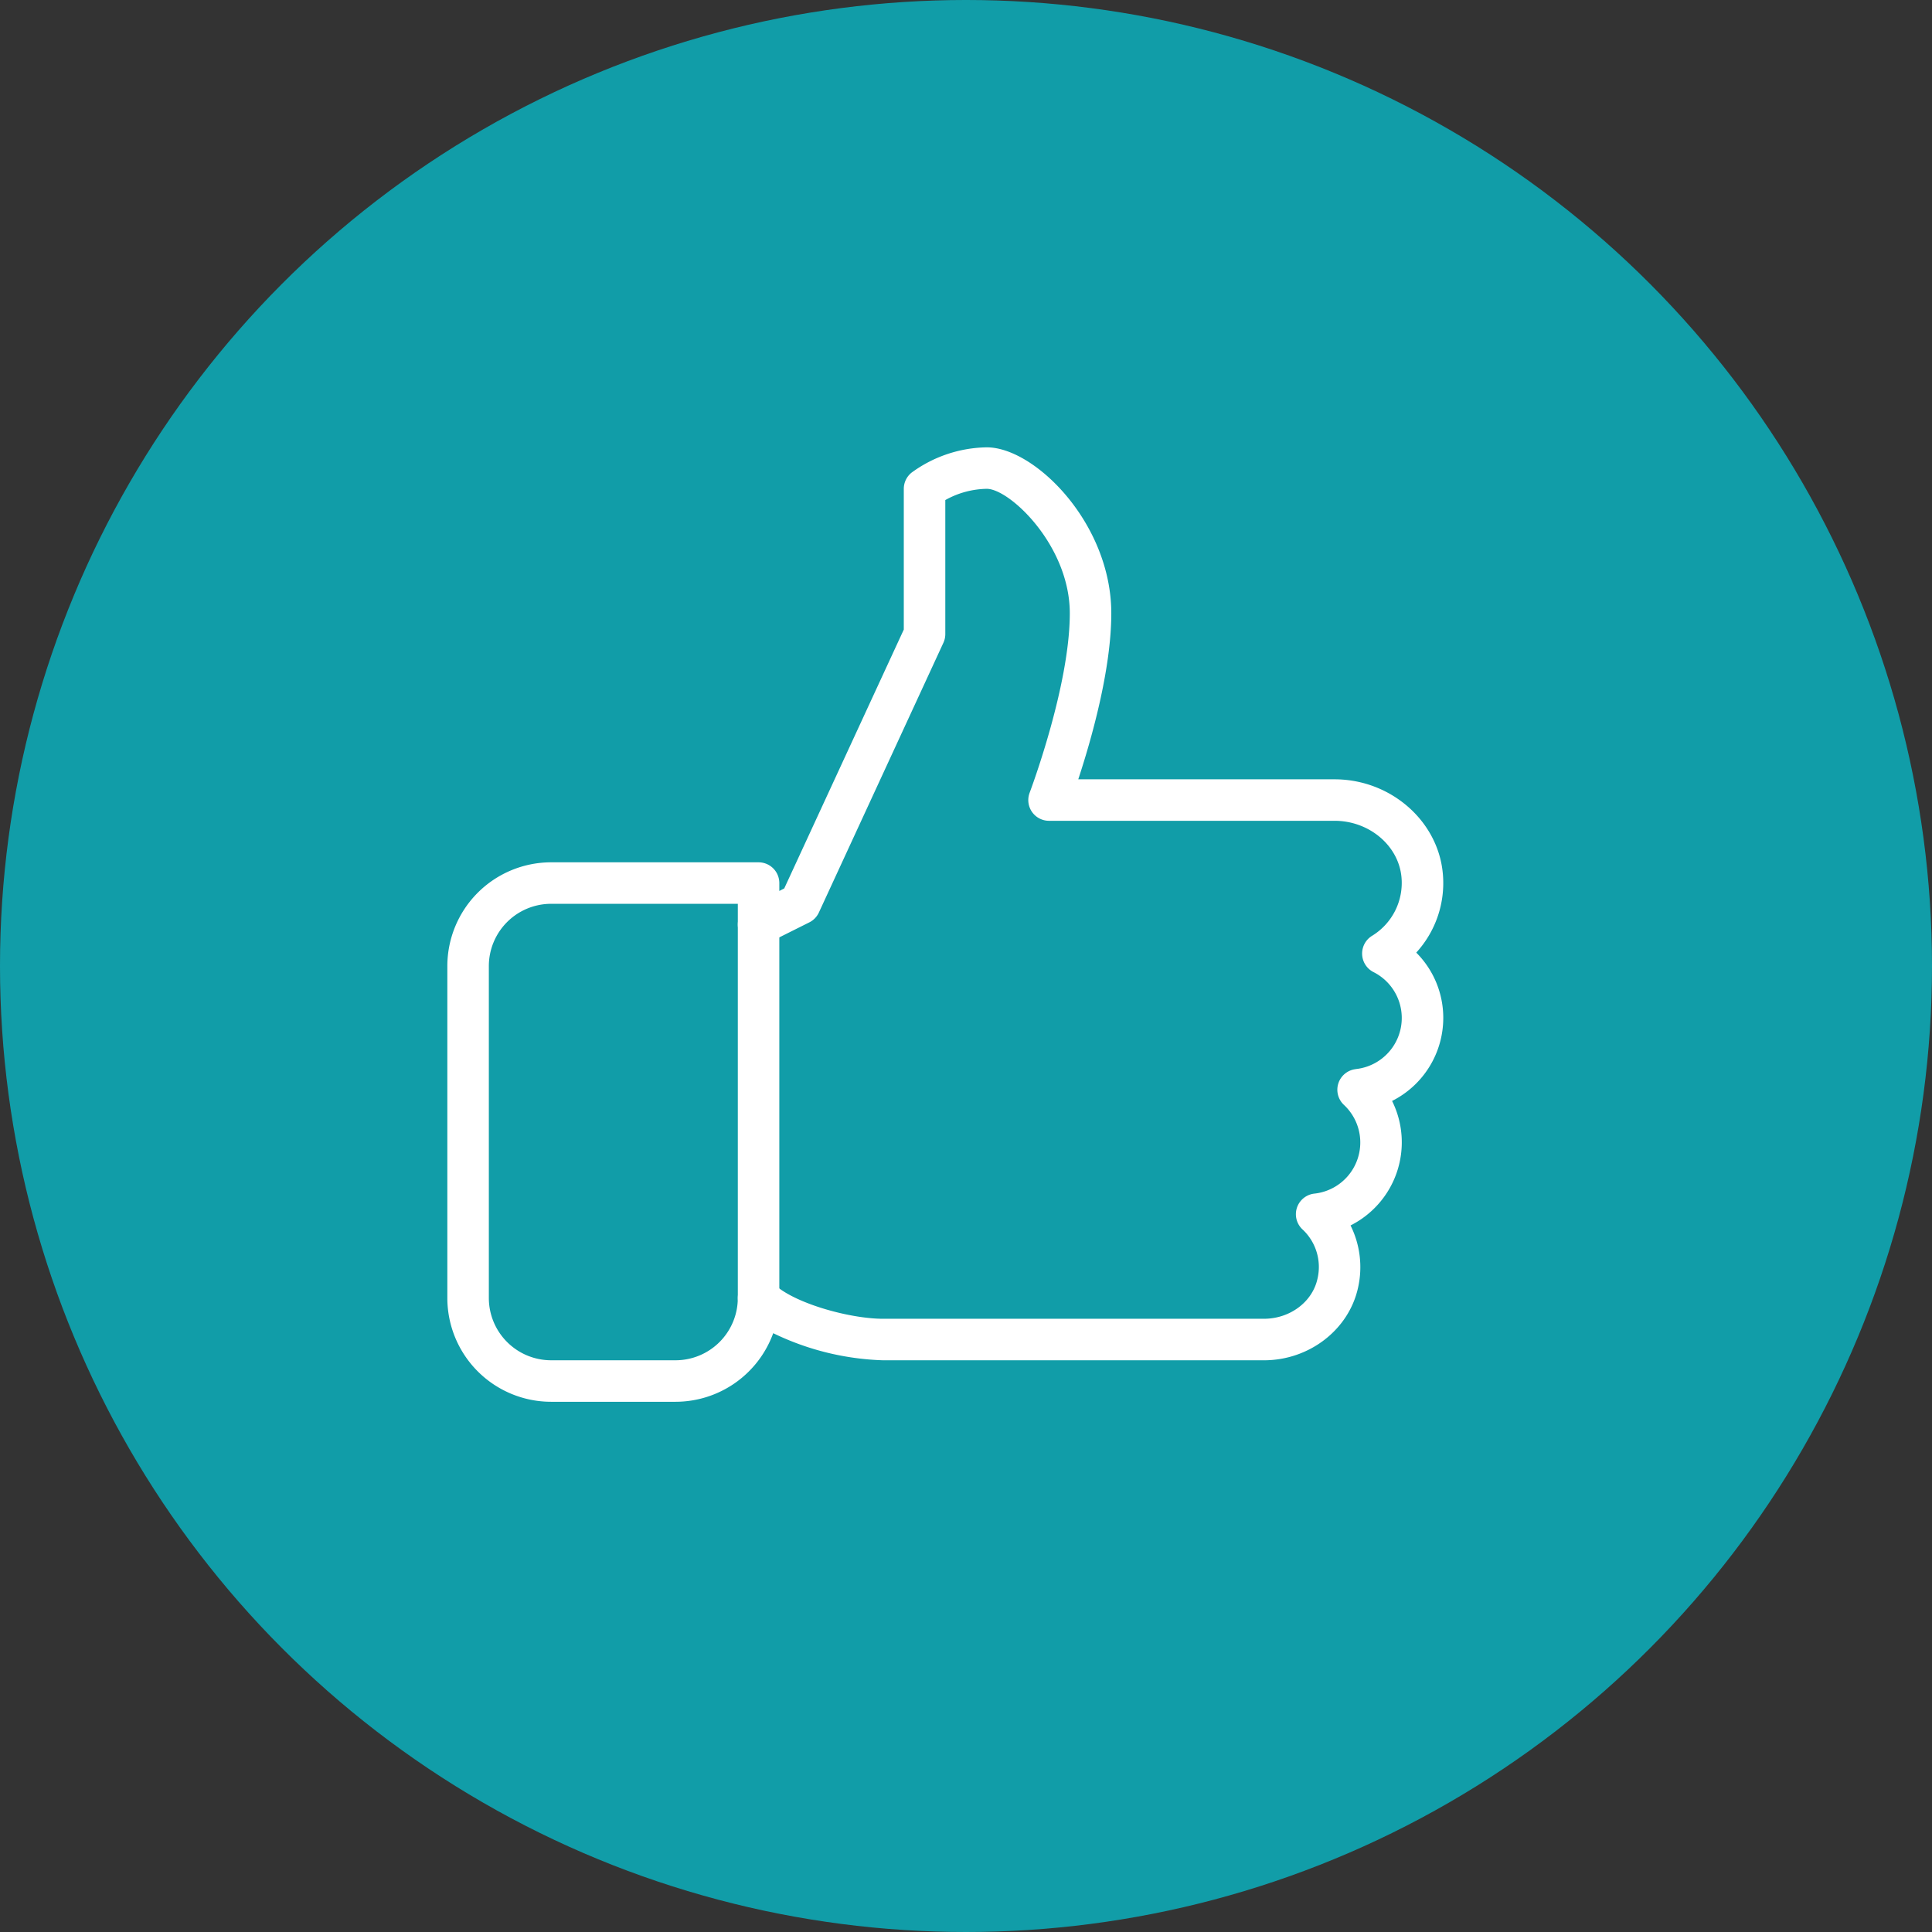 <svg xmlns="http://www.w3.org/2000/svg" width="353" height="353" viewBox="0 0 353 353">
  <rect x="0" y="0" width="353" height="353" fill="#333333" stroke="none"/>
  <g id="Group_3521" data-name="Group 3521" transform="translate(-1023 -2008)">
    <g id="Group_3352" data-name="Group 3352" transform="translate(1023 2008)" opacity="0.8">
      <circle id="Ellipse_1182" data-name="Ellipse 1182" cx="176.5" cy="176.5" r="176.5" fill="#09b8c6"/>
    </g>
    <g id="like_5_" data-name="like (5)" transform="translate(1104.735 2089.735)">
      <g id="Group_3492" data-name="Group 3492">
        <g id="Group_3491" data-name="Group 3491">
          <path id="Path_35062" data-name="Path 35062" d="M181.968,114.919a16.846,16.846,0,0,0-4.936-11.934,18.825,18.825,0,0,0,4.852-14.474c-.887-9.637-9.569-17.189-19.774-17.189H115.277c2.32-7.044,6.035-19.956,6.035-30.328,0-16.445-13.974-30.328-22.746-30.328a23.812,23.812,0,0,0-13.739,4.617A3.793,3.793,0,0,0,83.4,18.249v25.71l-21.844,47.3-.9.462V90.278a3.793,3.793,0,0,0-3.791-3.791H18.955A18.972,18.972,0,0,0,0,105.442V166.1a18.972,18.972,0,0,0,18.955,18.955H41.7a19,19,0,0,0,17.84-12.533,49.426,49.426,0,0,0,20.07,4.951h69.6c8.257,0,15.483-5.565,17.181-13.238a17.115,17.115,0,0,0-1.365-11.4,17,17,0,0,0,7.59-22.746A16.991,16.991,0,0,0,181.968,114.919Zm-15.99,9.356a3.79,3.79,0,0,0-2.168,6.528,9.393,9.393,0,0,1-5.406,16.218,3.79,3.79,0,0,0-2.168,6.528,9.375,9.375,0,0,1,2.745,9.045c-.933,4.231-5.042,7.294-9.773,7.294h-69.6c-6.157,0-16.483-2.889-20.062-6.475a3.8,3.8,0,0,0-6.475,2.684A11.387,11.387,0,0,1,41.7,177.471H18.955A11.387,11.387,0,0,1,7.582,166.1V105.442A11.387,11.387,0,0,1,18.955,94.069H53.074V97.86a3.807,3.807,0,0,0,1.8,3.23,3.875,3.875,0,0,0,3.685.159l7.582-3.791a3.785,3.785,0,0,0,1.744-1.8L90.635,46.378a3.862,3.862,0,0,0,.349-1.592V20.3a15.988,15.988,0,0,1,7.582-2.055c4.155,0,15.164,10.327,15.164,22.746,0,13.344-7.263,32.58-7.332,32.77a3.785,3.785,0,0,0,3.541,5.141h52.172c6.323,0,11.691,4.526,12.222,10.3a11.327,11.327,0,0,1-5.4,10.729,3.8,3.8,0,0,0,.258,6.6,9.387,9.387,0,0,1-3.215,17.734Z" transform="translate(0 -10.667)" fill="#fff"/>
        </g>
      </g>
      <g id="Group_3494" data-name="Group 3494" transform="translate(53.074 83.402)">
        <g id="Group_3493" data-name="Group 3493">
          <path id="Path_35063" data-name="Path 35063" d="M153.124,245.333a3.793,3.793,0,0,0-3.791,3.791v68.238a3.791,3.791,0,1,0,7.582,0V249.124A3.793,3.793,0,0,0,153.124,245.333Z" transform="translate(-149.333 -245.333)" fill="#fff"/>
        </g>
      </g>
    </g>
  </g>
</svg>
